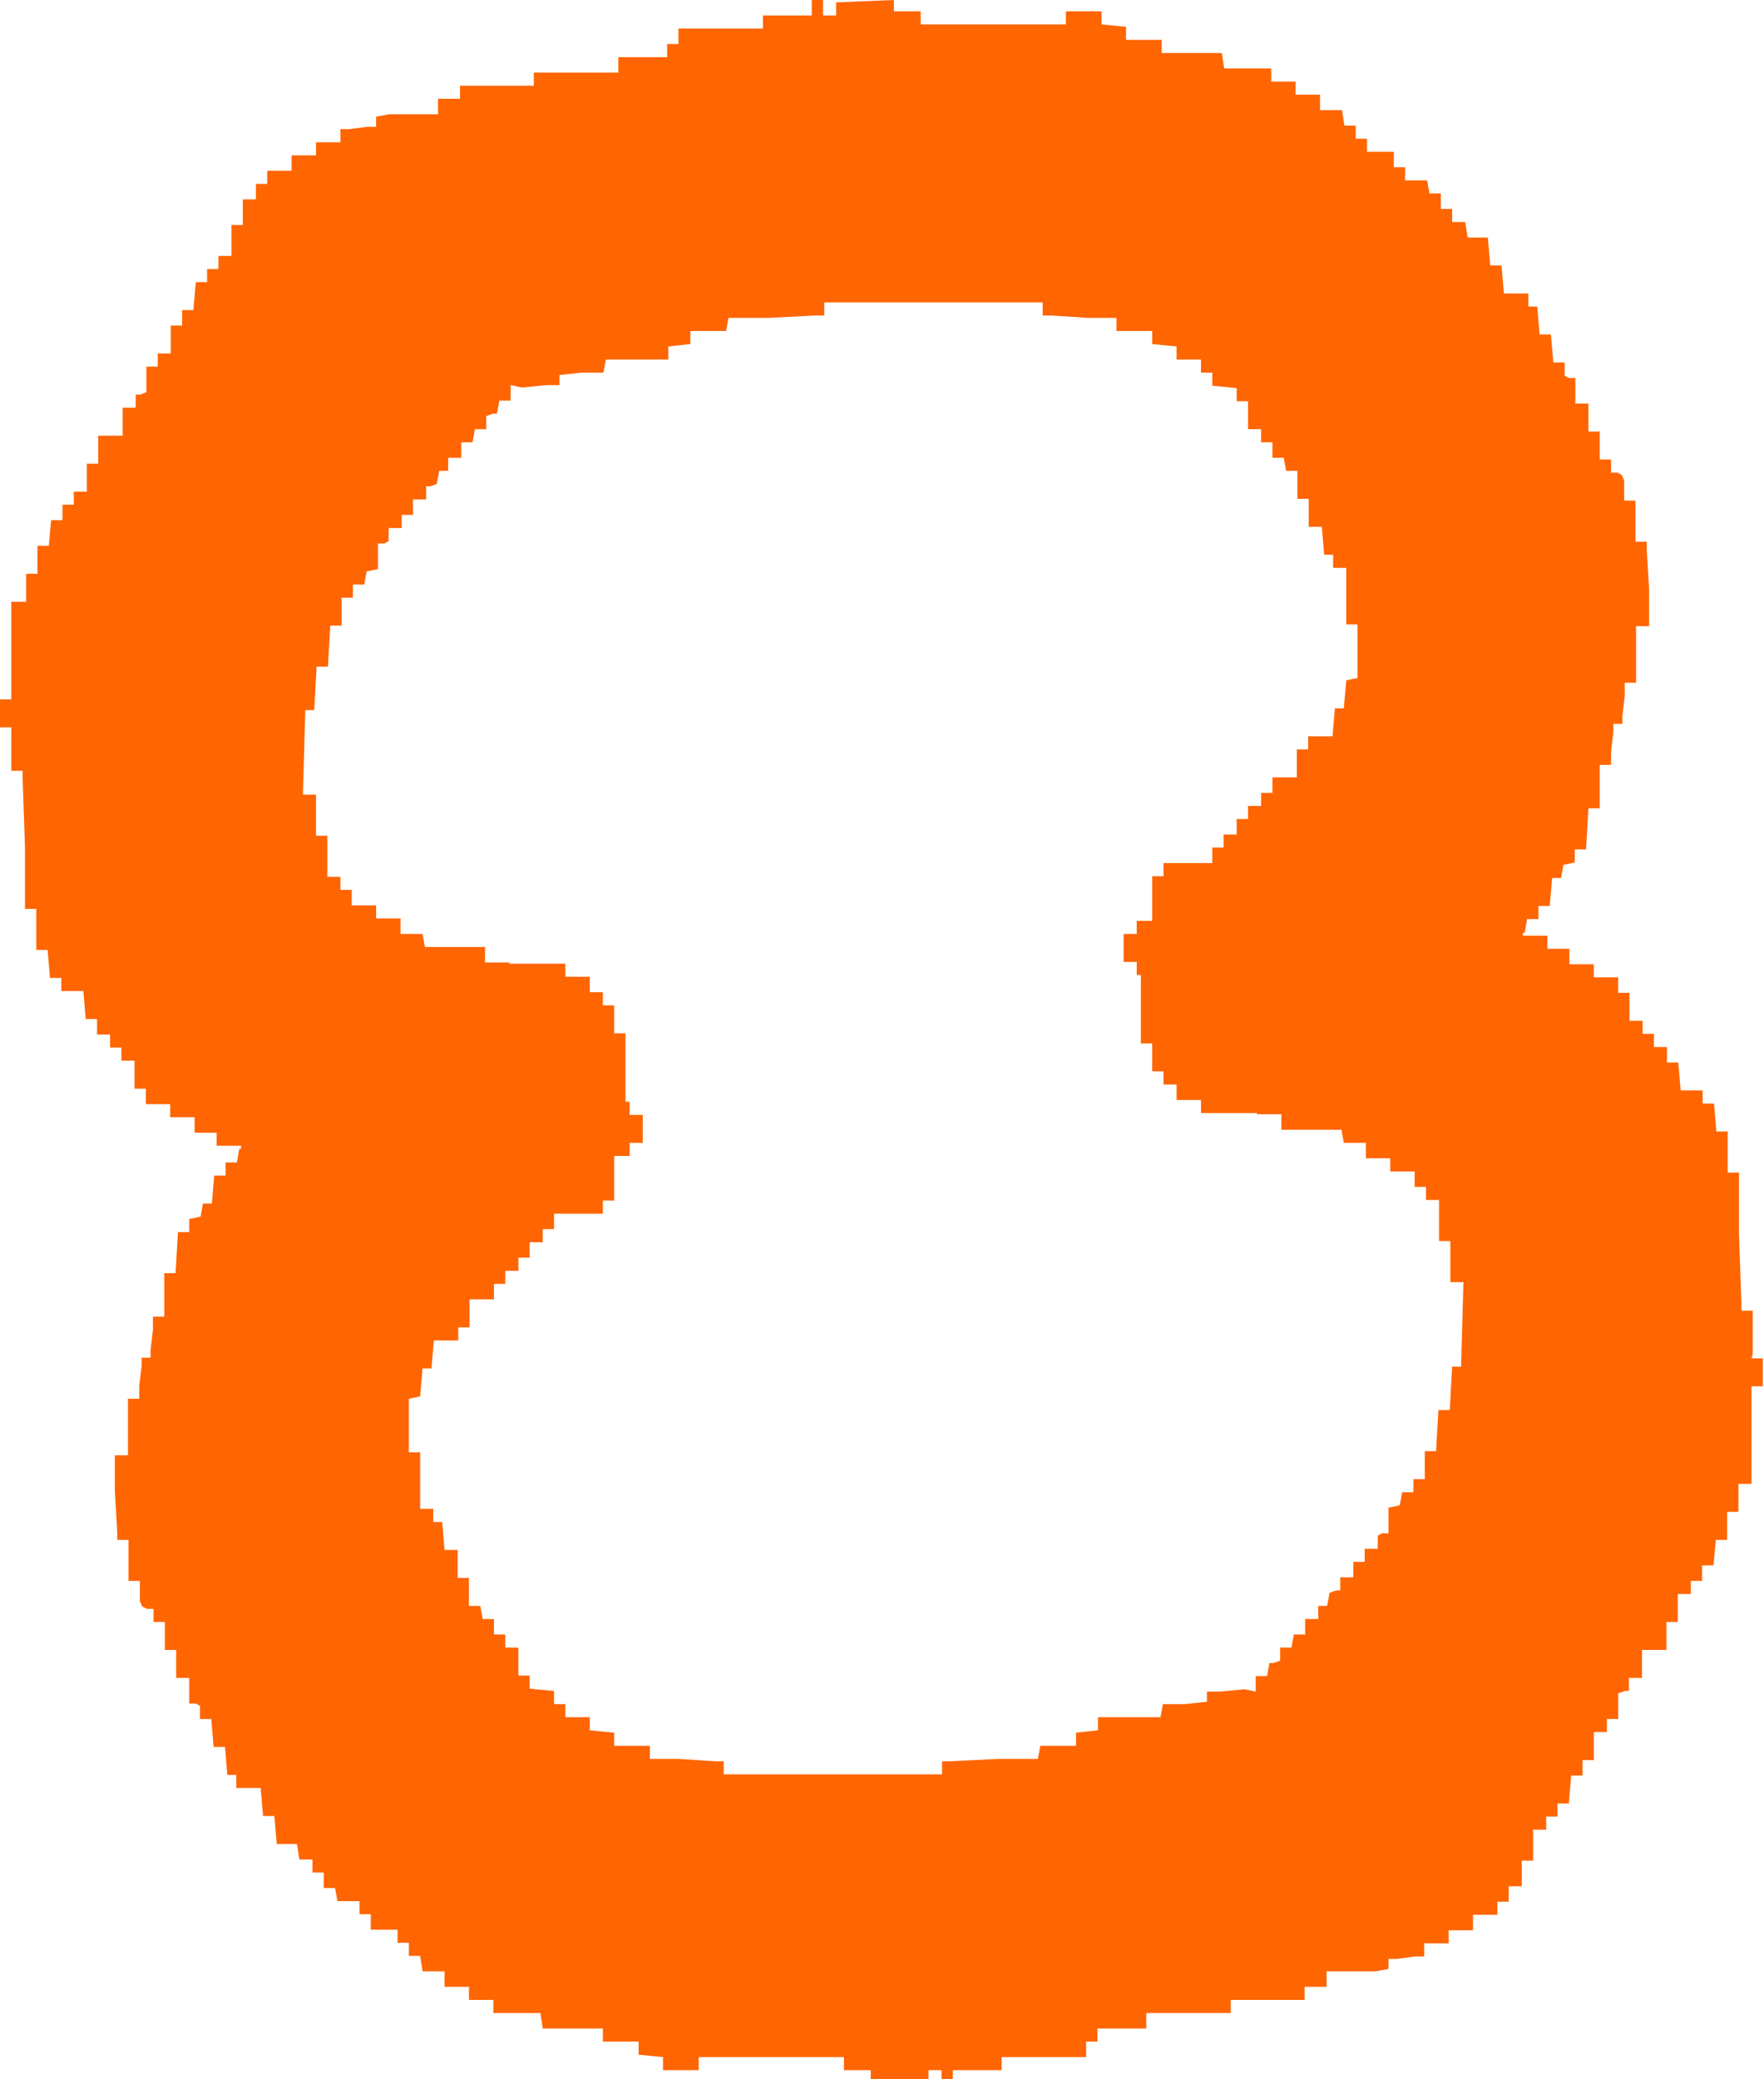 <svg viewBox="0 0 296.4 349.3" xmlns="http://www.w3.org/2000/svg" data-name="Calque 2" id="Calque_2">
  <defs>
    <style>
      .cls-1 {
        fill: #ff6500;
      }
    </style>
  </defs>
  <g data-name="Calque 1" id="Calque_1-2">
    <path d="M294.5,227.5v-7.3h-1.9v-1.3l-.4-11.6v-10.3h-1.9v-6.9h-1.9l-.4-4.7h-1.9v-2.2h-3.7l-.4-4.7h-1.9v-2.6h-2.2v-2.2h-1.9v-2.2h-2.2v-4.7h-1.9v-2.6h-4.1v-2.2h-4.1v-2.6h-3.7v-2.2h-4.1v-.5h.3c0-.1.4-2.3.4-2.3h1.9v-2.2h1.9l.4-4.7h1.5l.4-2.2,1.9-.4v-2.2h1.9l.4-6.9h1.9v-7.3h1.9v-2.2l.4-3.4v-1.3h1.5v-1.3l.4-3.4v-2.2h1.9v-9.5h2.2v-6l-.4-6.9v-1.3h-1.9v-6.9h-1.9v-3.4l-.4-.9-.7-.4h-1.1v-2.2h-1.9v-4.7h-1.9v-4.7h-2.2v-4.3h-1.1l-.7-.4v-2.2h-1.9l-.4-4.7h-1.9l-.4-4.7h-1.5v-2.2h-4.1l-.4-4.7h-1.9l-.4-4.7h-3.4l-.4-2.6h-2.2v-2.2h-1.9v-2.6h-1.9l-.4-2.2h-3.7v-2.2h-1.9v-2.6h-4.5v-2.2h-1.9v-2.2h-1.9l-.4-2.6h-3.7v-2.6h-4.1v-2.2h-4.1v-2.2h-7.9l-.4-2.6h-10.1v-2.2h-6v-2.2l-4.1-.4v-2.2h-6v2.2h-24.4v-2.2h-4.5V0l-9.7.4v2.2h-2.2V0h-1.9v2.6h-8.2v2.2h-14.2v2.6h-1.9v2.2h-8.2v2.6h-14.2v2.2h-12.4v2.2h-3.7v2.6h-8.2l-2.2.4v1.7h-1.5l-3,.4h-1.5v2.2h-4.1v2.2h-4.1v2.6h-4.1v2.2h-1.9v2.6h-2.2v4.3h-1.9v5.2h-2.2v2.2h-1.9v2.2h-1.9l-.4,4.7h-1.9v2.6h-1.9v4.7h-2.2v2.2h-1.9v4.3l-1.1.4h-.7v2.2h-2.2v4.7h-4.1v4.7h-1.9v4.7h-2.2v2.2h-1.9v2.6h-1.9l-.4,4.3h-1.9v4.7h-1.9v4.7H1.9v16.4H0v4.7h1.9v7.3h1.9v1.3l.4,11.6v10.3h1.9v6.9h1.9l.4,4.7h1.9v2.2h3.7l.4,4.7h1.9v2.6h2.2v2.2h1.9v2.2h2.2v4.7h1.9v2.6h4.1v2.2h4.1v2.6h3.7v2.2h4.1v.5h-.3c0,.1-.4,2.3-.4,2.3h-1.9v2.2h-1.9l-.4,4.7h-1.5l-.4,2.2-1.9.4v2.2h-1.9l-.4,6.9h-1.9v7.3h-1.9v2.2l-.4,3.4v1.3h-1.5v1.3l-.4,3.4v2.2h-1.9v9.5h-2.2v6l.4,6.9v1.3h1.9v6.9h1.9v3.4l.4.9.8.4h1.1v2.2h1.9v4.7h1.9v4.7h2.2v4.3h1.1l.7.4v2.2h1.9l.4,4.7h1.9l.4,4.7h1.5v2.2h4.1l.4,4.7h1.9l.4,4.7h3.4l.4,2.6h2.2v2.2h1.9v2.6h1.9l.4,2.2h3.7v2.2h1.9v2.6h4.5v2.2h1.9v2.2h1.9l.4,2.6h3.7v2.6h4.1v2.2h4.1v2.2h7.9l.4,2.6h10.1v2.2h6v2.2l4.1.4v2.2h6v-2.2h24.4v2.2h4.5v2.6l9.7-.4v-2.2h2.2v2.6h1.9v-2.6h8.2v-2.2h14.2v-2.6h1.9v-2.2h8.2v-2.6h14.2v-2.2h12.4v-2.2h3.7v-2.6h8.2l2.2-.4v-1.7h1.5l3-.4h1.5v-2.2h4.1v-2.2h4.1v-2.6h4.1v-2.2h1.9v-2.6h2.2v-4.3h1.9v-5.2h2.2v-2.2h1.9v-2.2h1.9l.4-4.7h1.9v-2.6h1.9v-4.7h2.2v-2.2h1.9v-4.3l1.1-.4h.7v-2.2h2.2v-4.7h4.1v-4.7h1.9v-4.7h2.2v-2.2h1.9v-2.6h1.9l.4-4.3h1.9v-4.7h1.9v-4.7h2.2v-16.4h1.9v-4.7h-1.9ZM245.5,229.6h-1.5l-.4,7.3h-1.9l-.4,6.9h-1.9v4.7h-1.9v2.2h-1.9l-.4,2.2-1.9.4v4.3h-1.1l-.7.4v2.2h-2.2v2.2h-1.9v2.6h-2.2v2.2h-.7l-1.1.4-.4,2.2h-1.5v2.2h-2.2v2.6h-1.9l-.4,2.2h-1.9v2.2l-1.1.4h-.7l-.4,2.2h-1.9v2.6l-1.9-.4-4.1.4h-2.2v1.7l-3.7.4h-3.7l-.4,2.2h-10.5v2.2l-3.7.4v2.2h-6l-.4,2.2h-6.7l-7.9.4h-1.5v2.2h-36.7v-2.2h-1.5l-6-.4h-4.9v-2.2h-6v-2.2l-4.1-.4v-2.2h-4.1v-2.2h-1.9v-2.2l-4.1-.4v-2.2h-1.9v-4.7h-2.2v-2.2h-1.9v-2.6h-1.9l-.4-2.2h-1.9v-4.7h-1.9v-4.7h-2.2l-.4-4.7h-1.5v-2.2h-2.2v-9.5h-1.9v-9l1.9-.4.4-4.7h1.5l.4-4.7h4.1v-2.2h1.9v-4.7h4.1v-2.6h1.9v-2.2h2.2v-2.2h1.9v-2.6h2.2v-2.2h1.9v-2.6h8.2v-2.2h1.9v-7.5h2.6v-2.2h2.2v-4.7h-2.2v-2.2h-.7v-11.5h-1.9v-4.7h-1.9v-2.2h-2.2v-2.6h-4.1v-2.2h-9.4v-.2h-4.1v-2.6h-10.1l-.4-2.2h-3.7v-2.6h-4.1v-2.2h-4.1v-2.6h-1.9v-2.2h-2.2v-6.9h-1.9v-6.9h-2.2l.4-14.2h1.5l.4-7.3h1.9l.4-6.9h1.9v-4.7h1.9v-2.2h1.9l.4-2.2,1.9-.4v-4.3h1.1l.7-.4v-2.2h2.2v-2.2h1.9v-2.6h2.2v-2.2h.7l1.1-.4.4-2.2h1.5v-2.2h2.2v-2.6h1.9l.4-2.2h1.9v-2.2l1.1-.4h.7l.4-2.2h1.9v-2.6l1.9.4,4.1-.4h2.2v-1.7l3.7-.4h3.7l.4-2.2h10.5v-2.2l3.7-.4v-2.2h6l.4-2.2h6.7l7.9-.4h1.5v-2.2h36.7v2.2h1.5l6,.4h4.9v2.2h6v2.2l4.1.4v2.2h4.1v2.2h1.9v2.2l4.1.4v2.2h1.9v4.7h2.2v2.2h1.9v2.6h1.9l.4,2.2h1.9v4.7h1.9v4.7h2.2l.4,4.7h1.5v2.2h2.2v9.5h1.9v9l-1.9.4-.4,4.7h-1.5l-.4,4.7h-4.1v2.2h-1.9v4.7h-4.1v2.6h-1.9v2.2h-2.2v2.2h-1.9v2.6h-2.2v2.2h-1.9v2.6h-8.2v2.2h-1.9v7.5h-2.6v2.2h-2.2v4.7h2.2v2.2h.7v11.5h1.9v4.7h1.9v2.2h2.2v2.6h4.1v2.2h9.4v.2h4.1v2.6h10.1l.4,2.2h3.7v2.6h4.1v2.2h4.1v2.6h1.9v2.2h2.2v6.9h1.9v6.9h2.2l-.4,14.2Z" class="cls-1"></path>
  </g>
</svg>